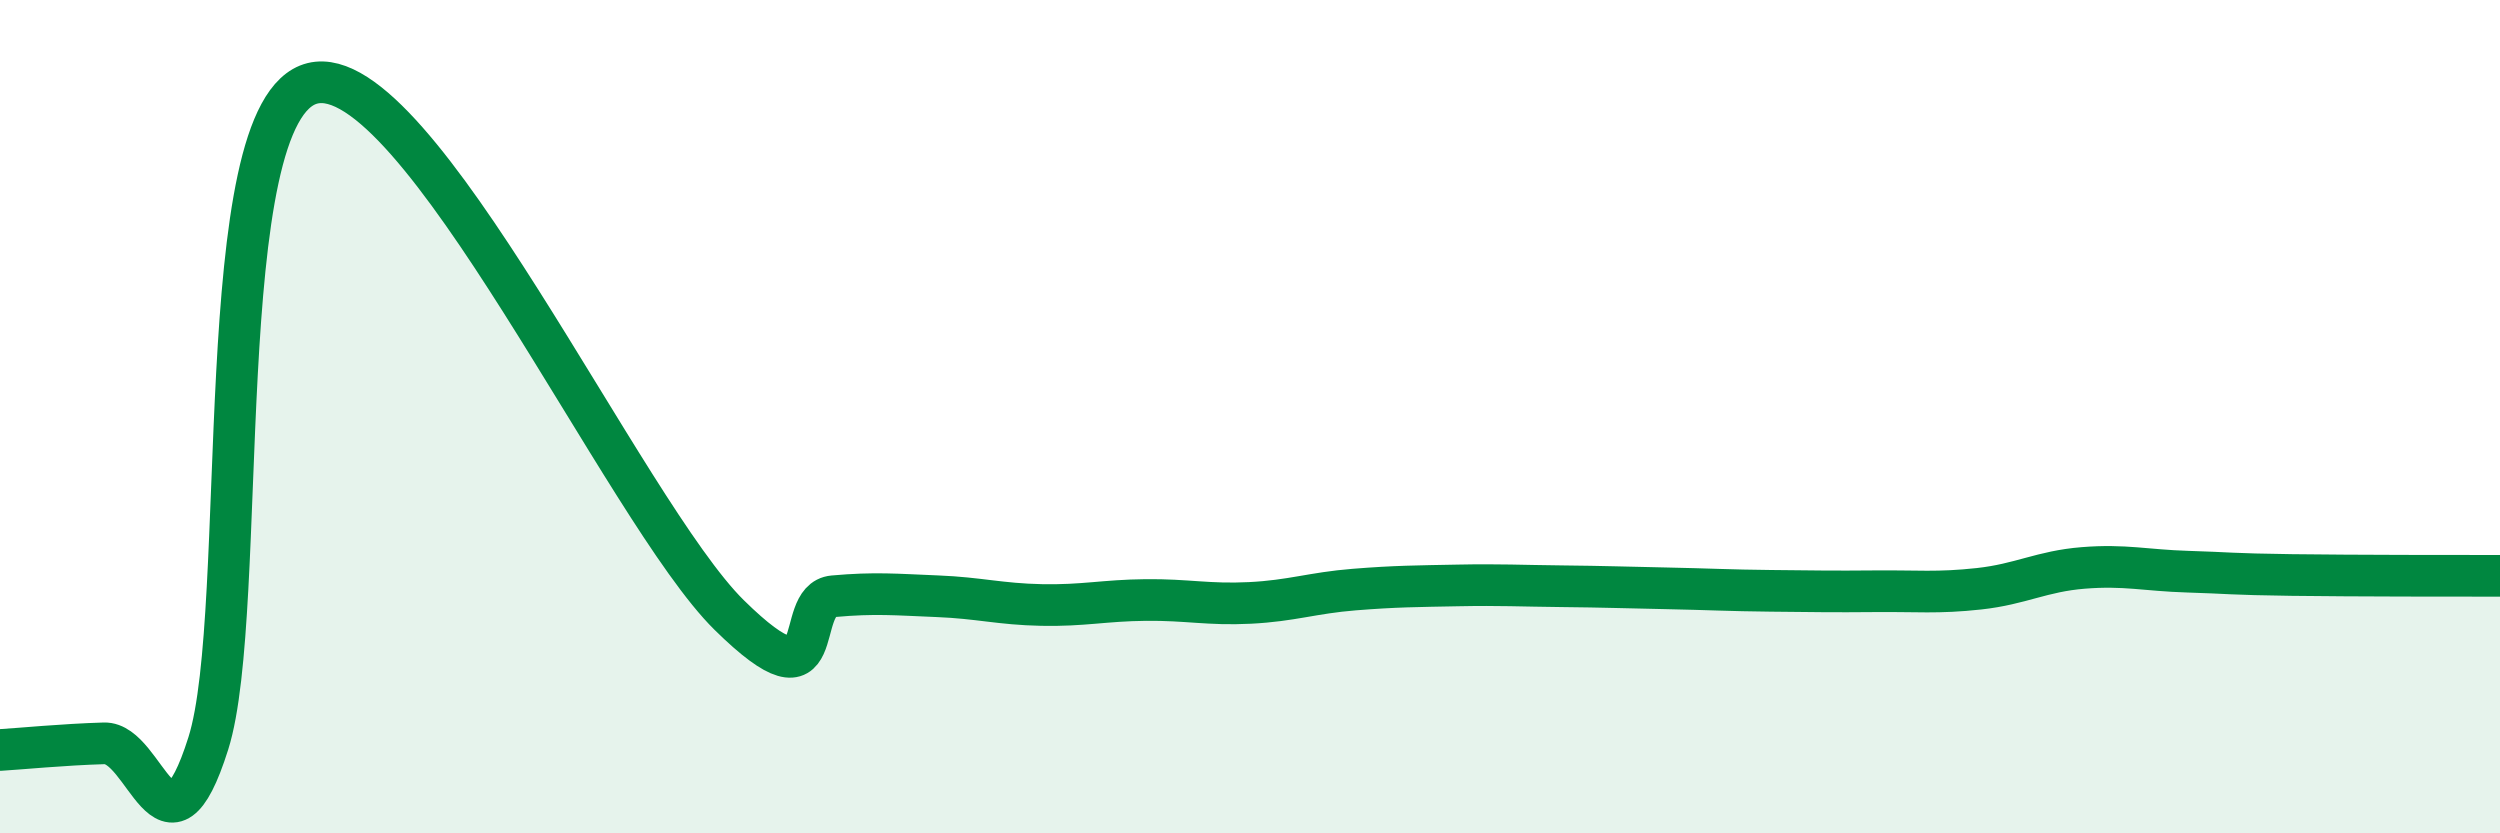 
    <svg width="60" height="20" viewBox="0 0 60 20" xmlns="http://www.w3.org/2000/svg">
      <path
        d="M 0,18 C 0.5,17.97 1.5,17.87 2.5,17.84 C 3.5,17.81 4,21.01 5,17.84 C 6,14.67 5,2.62 7.5,2 C 10,1.38 15,12.3 17.5,14.76 C 20,17.22 19,14.4 20,14.31 C 21,14.22 21.5,14.27 22.5,14.31 C 23.5,14.35 24,14.5 25,14.52 C 26,14.54 26.5,14.41 27.5,14.4 C 28.5,14.39 29,14.52 30,14.47 C 31,14.42 31.5,14.23 32.5,14.15 C 33.5,14.07 34,14.07 35,14.05 C 36,14.03 36.5,14.06 37.5,14.07 C 38.5,14.08 39,14.1 40,14.12 C 41,14.14 41.5,14.17 42.5,14.18 C 43.5,14.19 44,14.2 45,14.19 C 46,14.18 46.5,14.24 47.5,14.13 C 48.5,14.02 49,13.71 50,13.63 C 51,13.55 51.5,13.69 52.5,13.72 C 53.5,13.75 53.5,13.78 55,13.8 C 56.5,13.82 59,13.82 60,13.82L60 20L0 20Z"
        fill="#008740"
        opacity="0.1"
        stroke-linecap="round"
        stroke-linejoin="round"
      />
      <path
        d="M 0,18 C 0.5,17.97 1.5,17.87 2.5,17.84 C 3.5,17.81 4,21.01 5,17.84 C 6,14.67 5,2.62 7.5,2 C 10,1.38 15,12.3 17.5,14.76 C 20,17.22 19,14.4 20,14.31 C 21,14.22 21.5,14.27 22.5,14.31 C 23.5,14.35 24,14.5 25,14.52 C 26,14.54 26.5,14.41 27.5,14.4 C 28.5,14.39 29,14.52 30,14.47 C 31,14.42 31.5,14.23 32.5,14.15 C 33.5,14.07 34,14.07 35,14.05 C 36,14.03 36.5,14.06 37.5,14.07 C 38.5,14.08 39,14.1 40,14.12 C 41,14.14 41.5,14.17 42.5,14.18 C 43.5,14.19 44,14.2 45,14.19 C 46,14.18 46.5,14.24 47.5,14.13 C 48.5,14.02 49,13.71 50,13.63 C 51,13.55 51.5,13.69 52.5,13.72 C 53.5,13.75 53.5,13.78 55,13.8 C 56.5,13.82 59,13.82 60,13.82"
        stroke="#008740"
        stroke-width="1"
        fill="none"
        stroke-linecap="round"
        stroke-linejoin="round"
      />
    </svg>
  